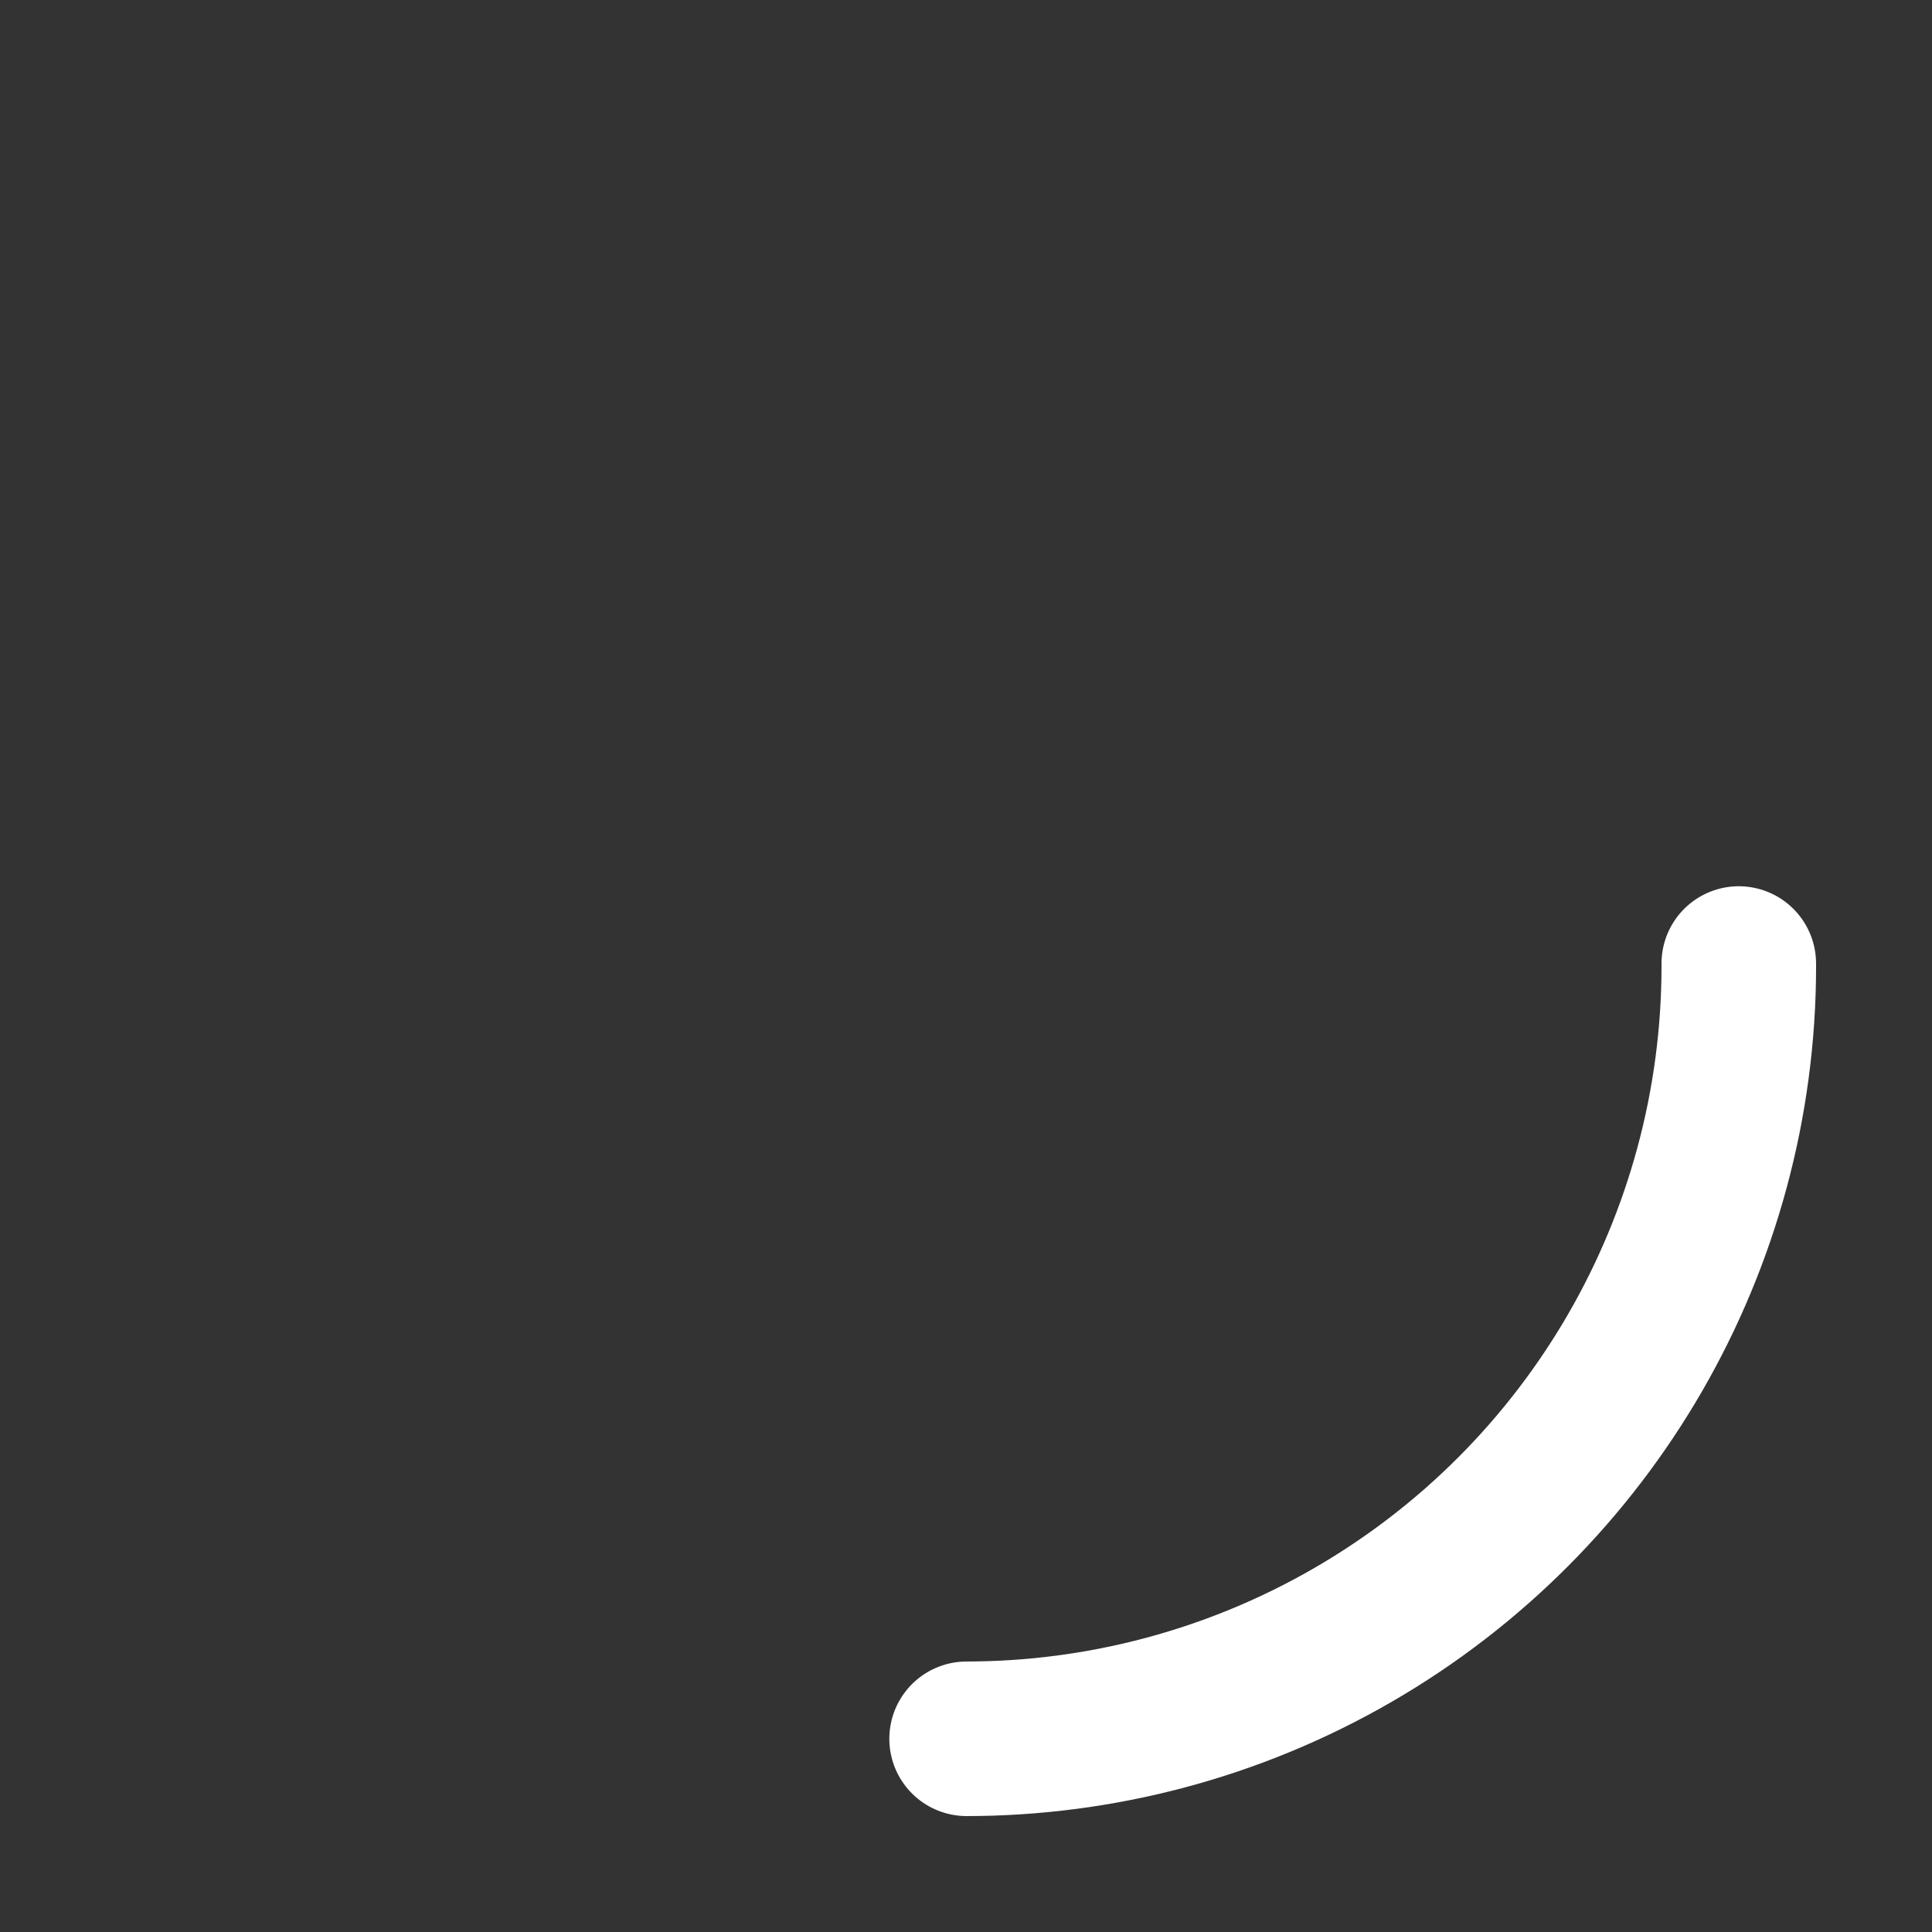 <svg xmlns="http://www.w3.org/2000/svg" viewBox="0 0 50 50" width="24" height="24" role="img" aria-label="Loading">
    <rect x="0" y="0" width="50" height="50" fill="#333333" stroke="none"/>
    <title>Loading</title>
    <g>
        <circle cx="25" cy="25" r="20"
                fill="none"
                stroke="#fff"
                stroke-width="4"
                stroke-linecap="round"
                stroke-dasharray="31.4 94.2"
                stroke-dashoffset="0">
            <animate attributeName="stroke-dashoffset" values="0;-125.6" dur="1.2s" repeatCount="indefinite"/>
        </circle>
        <animateTransform attributeName="transform"
                          type="rotate"
                          from="0 25 25"
                          to="360 25 25"
                          dur="1.2s"
                          repeatCount="indefinite"/>
    </g>
</svg>
